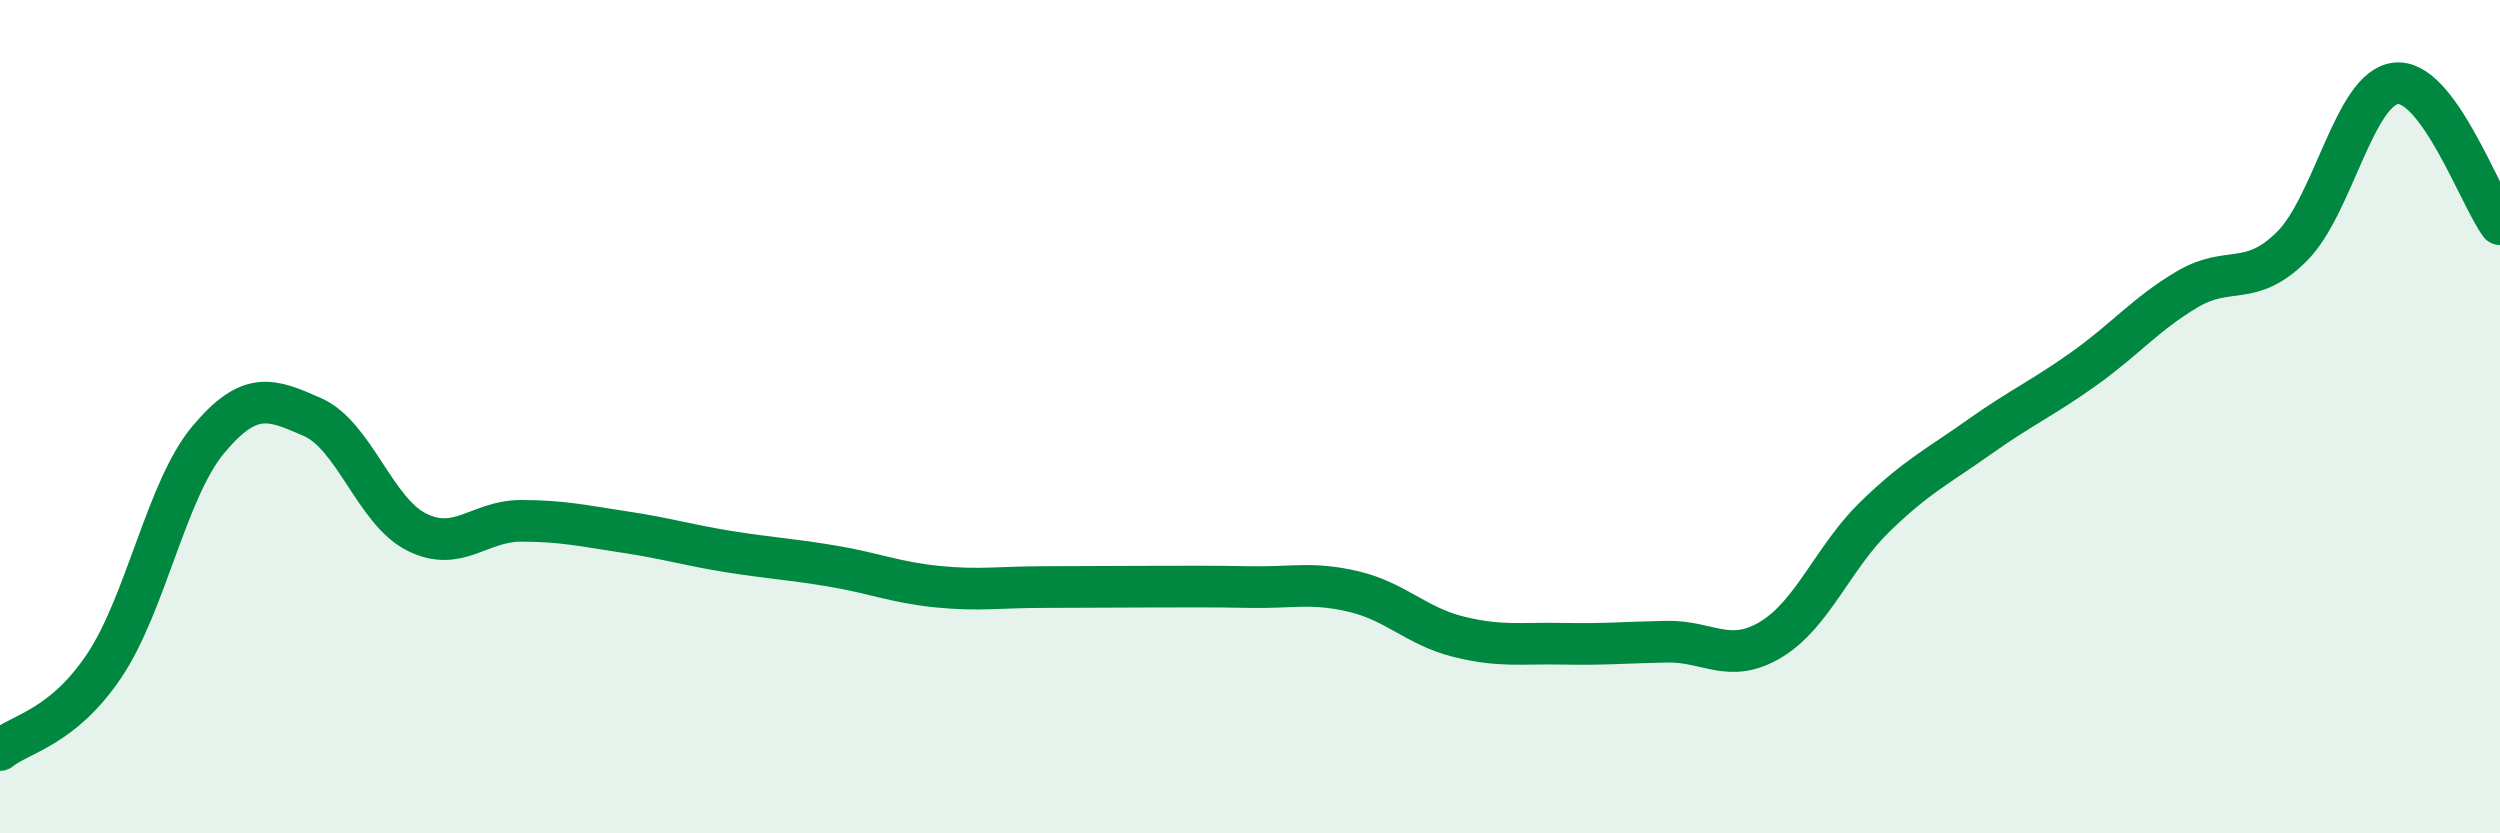 
    <svg width="60" height="20" viewBox="0 0 60 20" xmlns="http://www.w3.org/2000/svg">
      <path
        d="M 0,18 C 0.5,17.6 1.5,17.47 2.5,15.98 C 3.5,14.49 4,11.74 5,10.55 C 6,9.36 6.5,9.57 7.5,10.01 C 8.5,10.45 9,12.27 10,12.77 C 11,13.27 11.5,12.5 12.5,12.5 C 13.5,12.5 14,12.62 15,12.77 C 16,12.92 16.5,13.08 17.5,13.24 C 18.5,13.4 19,13.42 20,13.59 C 21,13.76 21.5,13.98 22.5,14.08 C 23.5,14.18 24,14.09 25,14.09 C 26,14.09 26.5,14.08 27.5,14.08 C 28.5,14.08 29,14.07 30,14.09 C 31,14.11 31.5,13.96 32.5,14.2 C 33.5,14.44 34,15.03 35,15.28 C 36,15.53 36.5,15.43 37.5,15.45 C 38.5,15.47 39,15.42 40,15.4 C 41,15.38 41.5,15.95 42.5,15.35 C 43.5,14.75 44,13.37 45,12.4 C 46,11.43 46.5,11.2 47.5,10.49 C 48.5,9.78 49,9.57 50,8.86 C 51,8.15 51.5,7.53 52.5,6.94 C 53.5,6.35 54,6.91 55,5.92 C 56,4.93 56.5,2.11 57.5,2 C 58.5,1.89 59.5,4.7 60,5.38L60 20L0 20Z"
        fill="#008740"
        opacity="0.1"
        stroke-linecap="round"
        stroke-linejoin="round"
      />
      <path
        d="M 0,18 C 0.5,17.6 1.5,17.47 2.5,15.98 C 3.5,14.49 4,11.74 5,10.55 C 6,9.36 6.5,9.57 7.5,10.01 C 8.5,10.45 9,12.27 10,12.77 C 11,13.27 11.5,12.5 12.5,12.5 C 13.5,12.5 14,12.62 15,12.77 C 16,12.92 16.5,13.08 17.5,13.24 C 18.5,13.4 19,13.42 20,13.59 C 21,13.76 21.5,13.98 22.5,14.08 C 23.5,14.18 24,14.09 25,14.09 C 26,14.09 26.5,14.08 27.5,14.08 C 28.5,14.08 29,14.07 30,14.09 C 31,14.11 31.5,13.96 32.5,14.2 C 33.5,14.44 34,15.03 35,15.28 C 36,15.53 36.5,15.43 37.5,15.45 C 38.5,15.47 39,15.42 40,15.4 C 41,15.38 41.5,15.95 42.5,15.35 C 43.5,14.75 44,13.37 45,12.4 C 46,11.43 46.5,11.2 47.5,10.49 C 48.5,9.78 49,9.57 50,8.86 C 51,8.15 51.5,7.53 52.5,6.94 C 53.5,6.35 54,6.91 55,5.92 C 56,4.93 56.5,2.11 57.5,2 C 58.5,1.89 59.5,4.7 60,5.38"
        stroke="#008740"
        stroke-width="1"
        fill="none"
        stroke-linecap="round"
        stroke-linejoin="round"
      />
    </svg>
  
